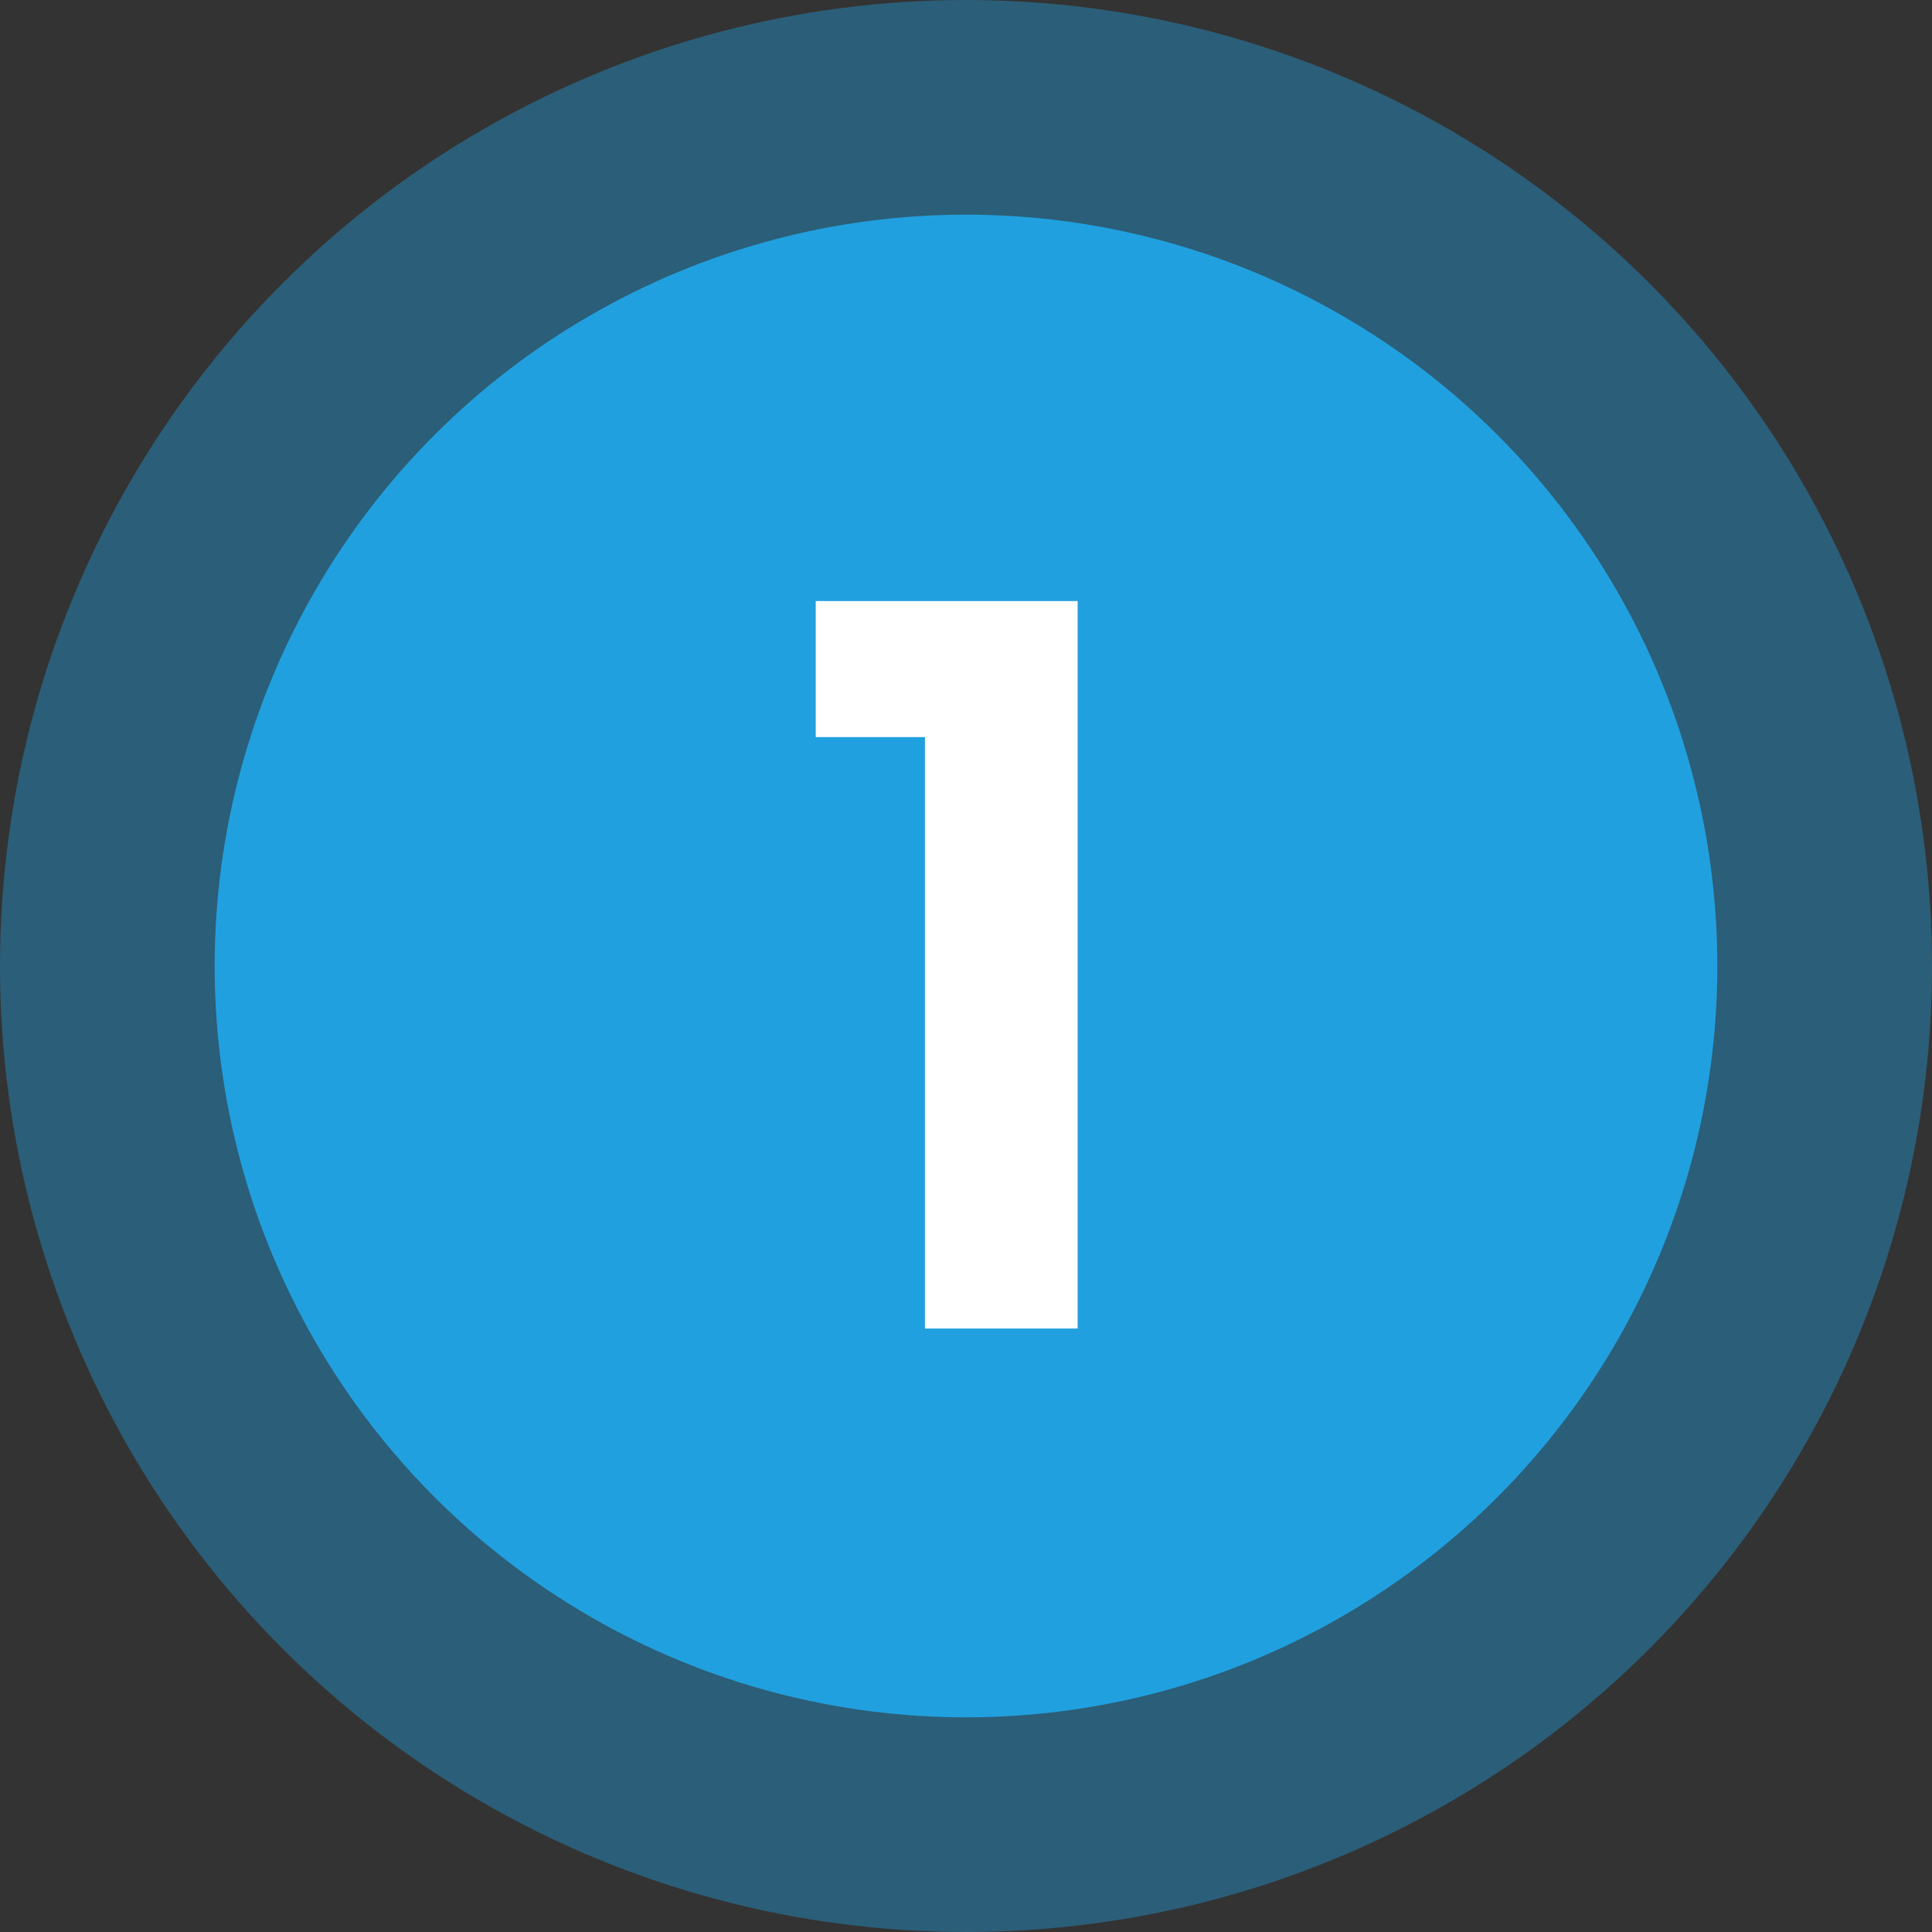 <?xml version="1.0" encoding="utf-8"?>
<svg xmlns="http://www.w3.org/2000/svg" width="45" height="45" viewBox="0 0 45 45">
  <rect x="0" y="0" width="45" height="45" fill="#333333" stroke="none"/>
  <g id="img-step-1" transform="translate(-0.772)">
    <circle id="Rectangle_3_copy_4" data-name="Rectangle 3 copy 4" cx="22.5" cy="22.5" r="22.5" transform="translate(0.772)" fill="#21a0df" opacity="0.404"/>
    <circle id="Rectangle_3_copy_4-2" data-name="Rectangle 3 copy 4" cx="17.5" cy="17.5" r="17.5" transform="translate(5.772 5)" fill="#21a0df"/>
    <path id="Path_111" data-name="Path 111" d="M-3.672-13.776v-3.168h6.1V0H-1.128V-13.776Z" transform="translate(23.444 30.944)" fill="#fff"/>
  </g>
</svg>
